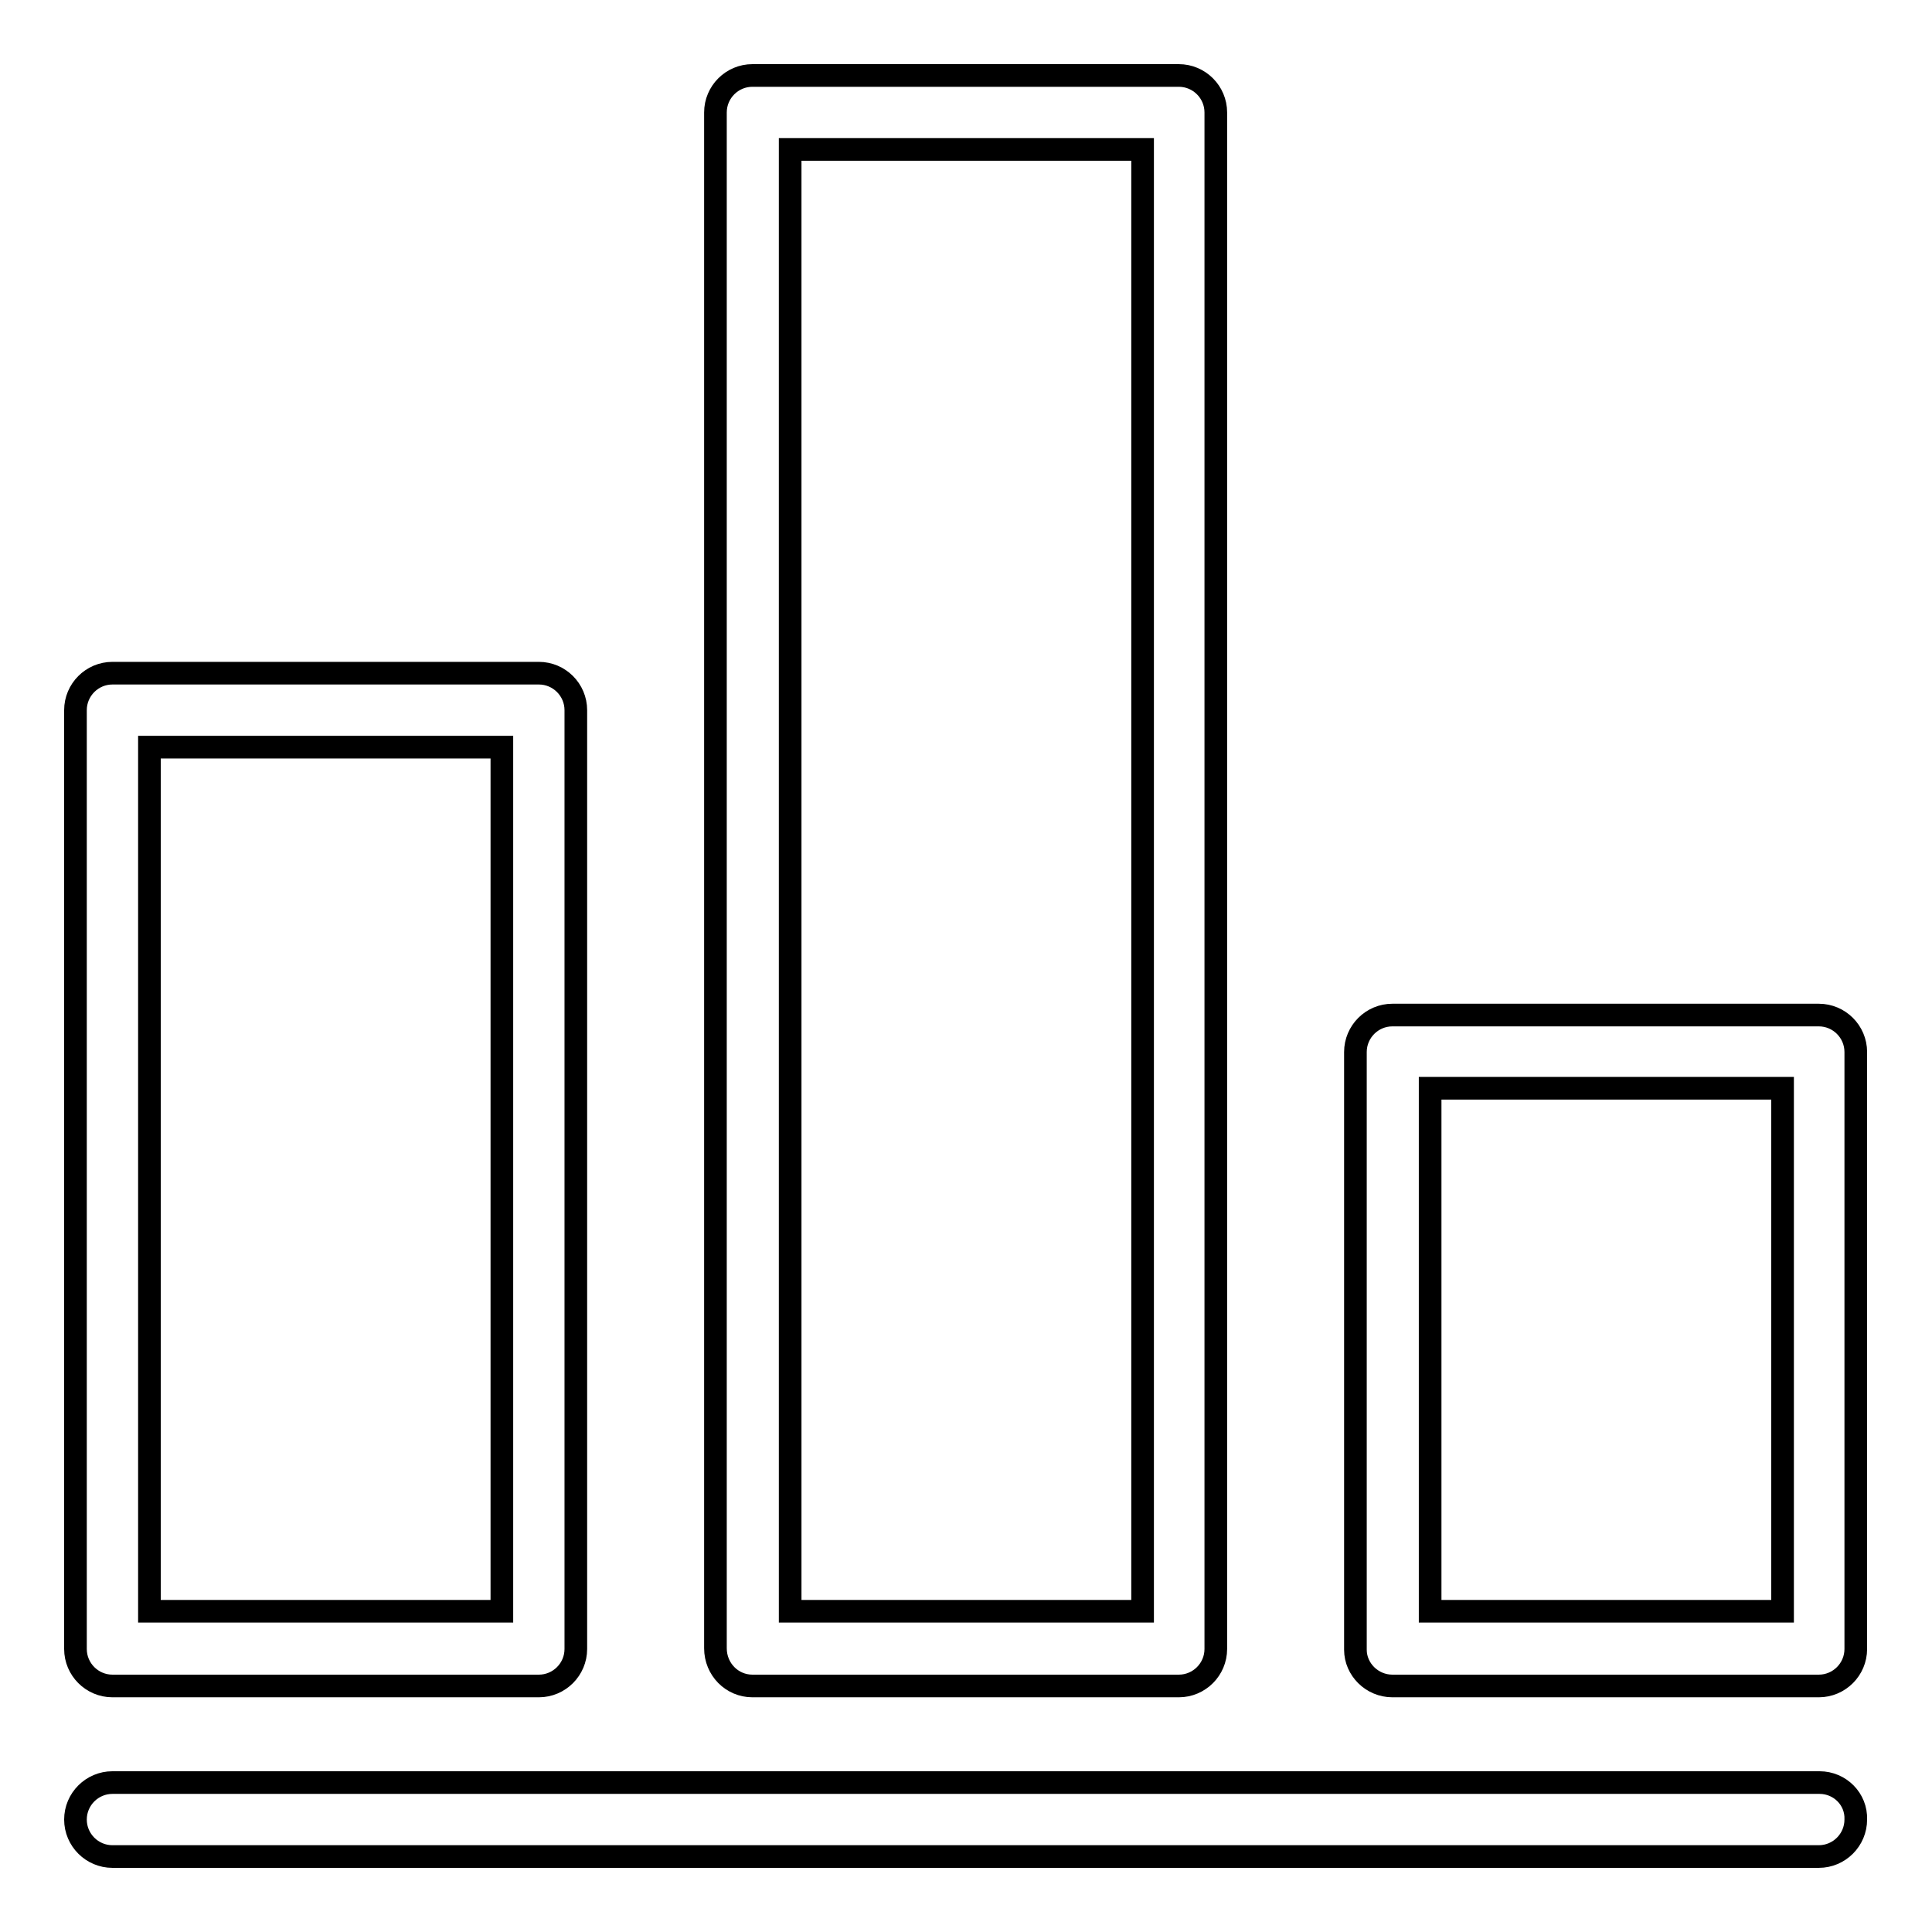 <?xml version="1.0" encoding="utf-8"?>
<!-- Svg Vector Icons : http://www.onlinewebfonts.com/icon -->
<!DOCTYPE svg PUBLIC "-//W3C//DTD SVG 1.1//EN" "http://www.w3.org/Graphics/SVG/1.1/DTD/svg11.dtd">
<svg version="1.1" xmlns="http://www.w3.org/2000/svg" xmlns:xlink="http://www.w3.org/1999/xlink" x="0px" y="0px" viewBox="0 0 256 256" enable-background="new 0 0 256 256" xml:space="preserve">
<g><g><path stroke-width="3" fill-opacity="0" stroke="#000000"  d="M241.1,236.2H14.9c-2.7,0-4.9,2.2-4.9,4.9c0,2.7,2.2,4.9,4.9,4.9h226.1c2.7,0,4.9-2.2,4.9-4.9C246,238.4,243.8,236.2,241.1,236.2z"/><path stroke-width="3" fill-opacity="0" stroke="#000000"  d="M184.5,223.4h56.5c2.7,0,4.9-2.2,4.9-4.9v-79.1c0-2.7-2.2-4.9-4.9-4.9h-56.5c-2.7,0-4.9,2.2-4.9,4.9v79.2C179.6,221.2,181.8,223.4,184.5,223.4z M189.5,144.2h46.7v69.3h-46.7V144.2z"/><path stroke-width="3" fill-opacity="0" stroke="#000000"  d="M99.7,223.4h56.5c2.7,0,4.9-2.2,4.9-4.9V14.9c0-2.7-2.2-4.9-4.9-4.9H99.7c-2.7,0-4.9,2.2-4.9,4.9v203.5C94.8,221.2,97,223.4,99.7,223.4z M104.7,19.8h46.7v193.7h-46.7V19.8z"/><path stroke-width="3" fill-opacity="0" stroke="#000000"  d="M14.9,223.4h56.5c2.7,0,4.9-2.2,4.9-4.9V94.1c0-2.7-2.2-4.9-4.9-4.9H14.9c-2.7,0-4.9,2.2-4.9,4.9v124.4C10,221.2,12.2,223.4,14.9,223.4z M19.8,99h46.7v114.5H19.8V99z"/></g></g>
</svg>